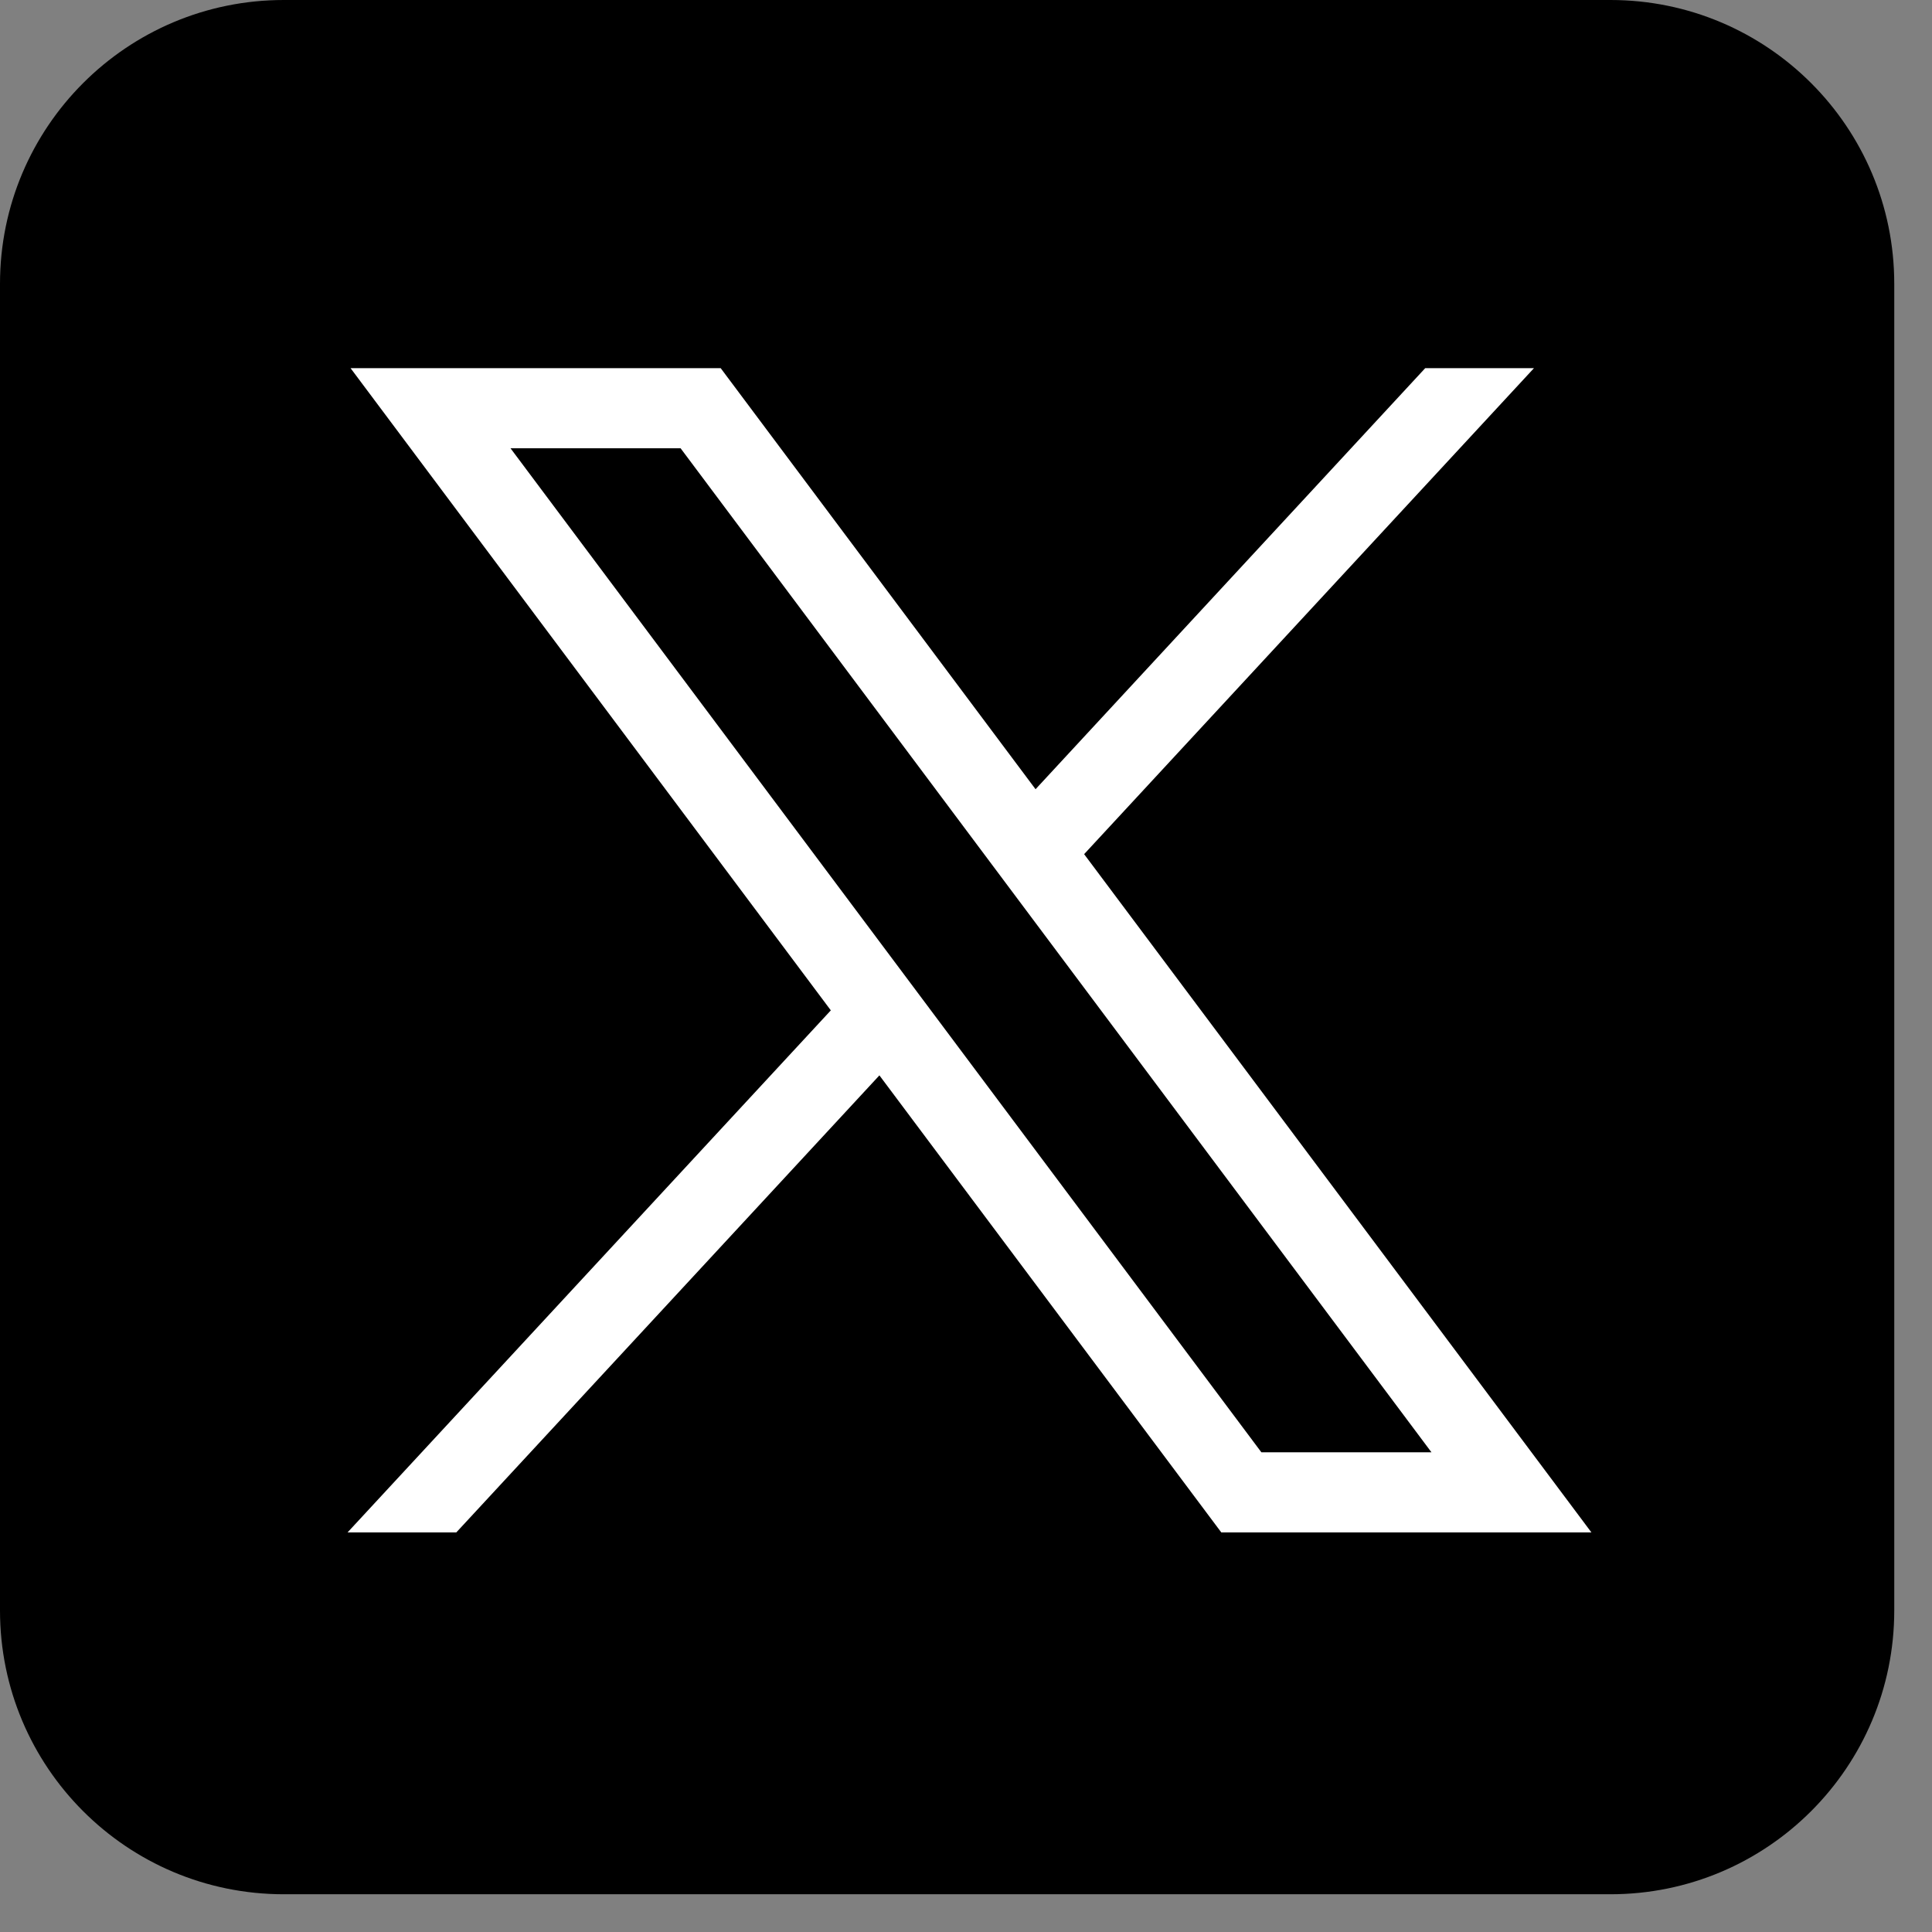 <svg width="28" height="28" viewBox="0 0 28 28" fill="none" xmlns="http://www.w3.org/2000/svg">
<rect x="0" y="0" width="28" height="28" fill="#808080" stroke="none"/>
<path d="M23.34 27.453H4.113C1.841 27.453 0 25.612 0 23.34V4.113C0 1.841 1.841 0 4.113 0H23.34C25.612 0 27.453 1.841 27.453 4.113V23.34C27.453 25.612 25.612 27.453 23.34 27.453Z" fill="black"/>
<path d="M5.081 5.336L12.041 14.643L5.037 22.209H6.613L12.745 15.585L17.7 22.209H23.064L15.712 12.379L22.231 5.336H20.655L15.008 11.438L10.445 5.336H5.081ZM7.399 6.497H9.864L20.746 21.048H18.281L7.399 6.497Z" fill="white"/>
</svg>
